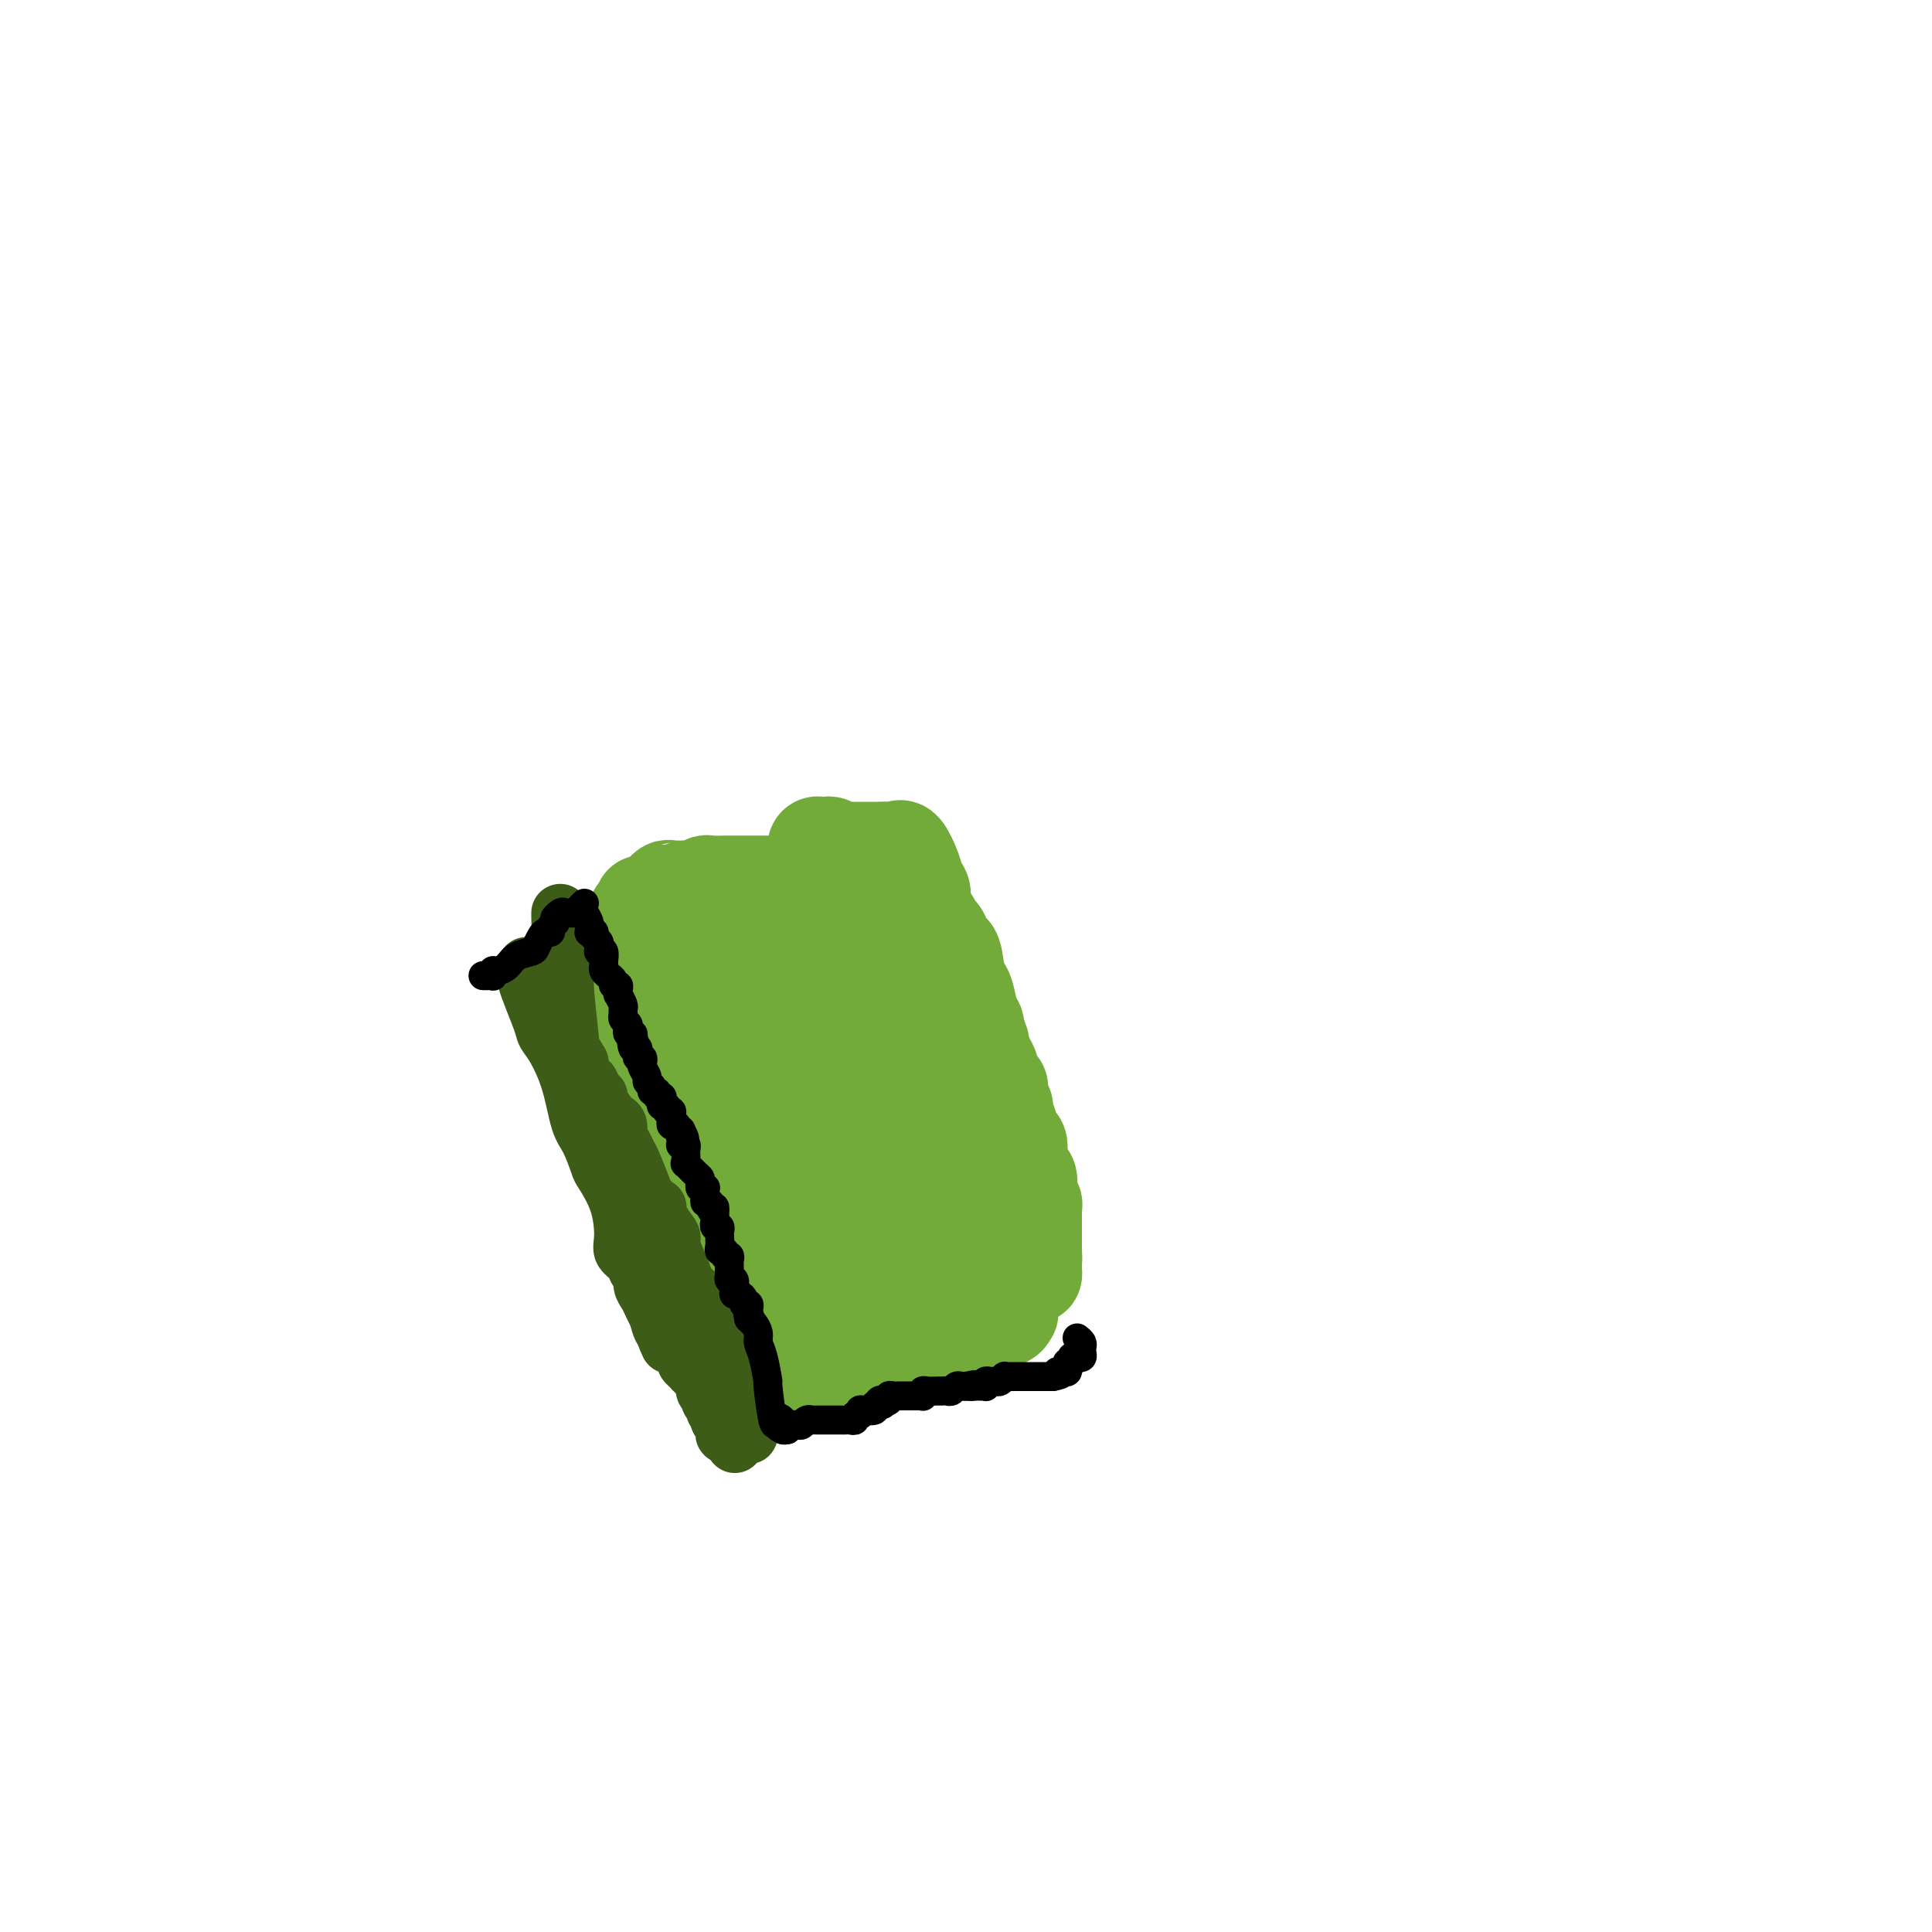 <svg viewBox='0 0 400 400' version='1.1' xmlns='http://www.w3.org/2000/svg' xmlns:xlink='http://www.w3.org/1999/xlink'><g fill='none' stroke='#73AB3A' stroke-width='20' stroke-linecap='round' stroke-linejoin='round'><path d='M124,198c-0.001,1.066 -0.002,2.133 1,5c1.002,2.867 3.007,7.535 5,11c1.993,3.465 3.976,5.726 5,7c1.024,1.274 1.091,1.561 2,3c0.909,1.439 2.659,4.028 4,6c1.341,1.972 2.271,3.325 3,5c0.729,1.675 1.256,3.671 2,5c0.744,1.329 1.706,1.989 2,3c0.294,1.011 -0.080,2.372 0,3c0.080,0.628 0.613,0.522 1,1c0.387,0.478 0.628,1.538 1,2c0.372,0.462 0.876,0.325 1,1c0.124,0.675 -0.132,2.160 0,3c0.132,0.840 0.651,1.034 1,2c0.349,0.966 0.528,2.705 1,4c0.472,1.295 1.236,2.148 2,3'/><path d='M155,262c4.723,10.017 1.029,3.058 0,1c-1.029,-2.058 0.605,0.785 1,2c0.395,1.215 -0.451,0.800 0,1c0.451,0.200 2.197,1.013 3,2c0.803,0.987 0.663,2.147 1,3c0.337,0.853 1.151,1.400 2,2c0.849,0.600 1.733,1.253 2,2c0.267,0.747 -0.082,1.586 0,2c0.082,0.414 0.596,0.402 1,1c0.404,0.598 0.700,1.806 1,3c0.300,1.194 0.605,2.373 1,3c0.395,0.627 0.881,0.701 1,1c0.119,0.299 -0.129,0.823 0,1c0.129,0.177 0.633,0.006 1,0c0.367,-0.006 0.596,0.153 1,0c0.404,-0.153 0.983,-0.618 2,-1c1.017,-0.382 2.471,-0.680 4,-1c1.529,-0.320 3.131,-0.663 4,-1c0.869,-0.337 1.003,-0.668 2,-1c0.997,-0.332 2.856,-0.666 4,-1c1.144,-0.334 1.572,-0.667 2,-1'/><path d='M188,280c3.162,-0.885 1.567,-0.098 1,0c-0.567,0.098 -0.107,-0.495 0,-1c0.107,-0.505 -0.140,-0.924 0,-1c0.140,-0.076 0.667,0.191 1,0c0.333,-0.191 0.474,-0.840 1,-1c0.526,-0.160 1.438,0.168 2,0c0.562,-0.168 0.772,-0.832 1,-1c0.228,-0.168 0.472,0.161 1,0c0.528,-0.161 1.339,-0.813 2,-1c0.661,-0.187 1.172,0.090 2,0c0.828,-0.090 1.974,-0.546 3,-1c1.026,-0.454 1.931,-0.904 3,-1c1.069,-0.096 2.300,0.163 3,0c0.700,-0.163 0.867,-0.748 1,-1c0.133,-0.252 0.232,-0.172 0,0c-0.232,0.172 -0.795,0.437 -1,0c-0.205,-0.437 -0.053,-1.575 0,-2c0.053,-0.425 0.006,-0.135 0,-1c-0.006,-0.865 0.028,-2.885 0,-4c-0.028,-1.115 -0.118,-1.326 0,-2c0.118,-0.674 0.444,-1.809 0,-3c-0.444,-1.191 -1.658,-2.436 -2,-3c-0.342,-0.564 0.188,-0.447 0,-1c-0.188,-0.553 -1.094,-1.777 -2,-3'/><path d='M204,253c-0.818,-1.727 -0.862,-2.546 -1,-3c-0.138,-0.454 -0.368,-0.544 -1,-1c-0.632,-0.456 -1.666,-1.278 -2,-2c-0.334,-0.722 0.030,-1.344 0,-2c-0.030,-0.656 -0.455,-1.347 -1,-2c-0.545,-0.653 -1.210,-1.267 -2,-2c-0.790,-0.733 -1.704,-1.585 -2,-2c-0.296,-0.415 0.027,-0.395 0,-1c-0.027,-0.605 -0.405,-1.837 -1,-3c-0.595,-1.163 -1.406,-2.258 -2,-3c-0.594,-0.742 -0.970,-1.132 -1,-2c-0.030,-0.868 0.285,-2.215 0,-3c-0.285,-0.785 -1.170,-1.008 -2,-2c-0.830,-0.992 -1.603,-2.753 -2,-4c-0.397,-1.247 -0.416,-1.981 -1,-3c-0.584,-1.019 -1.733,-2.325 -2,-3c-0.267,-0.675 0.346,-0.720 0,-2c-0.346,-1.280 -1.652,-3.795 -2,-5c-0.348,-1.205 0.261,-1.100 0,-2c-0.261,-0.900 -1.394,-2.803 -2,-4c-0.606,-1.197 -0.687,-1.687 -1,-2c-0.313,-0.313 -0.857,-0.450 -1,-1c-0.143,-0.550 0.117,-1.512 0,-2c-0.117,-0.488 -0.610,-0.501 -1,-1c-0.390,-0.499 -0.678,-1.482 -1,-2c-0.322,-0.518 -0.678,-0.569 -1,-1c-0.322,-0.431 -0.608,-1.243 -1,-2c-0.392,-0.757 -0.889,-1.461 -1,-2c-0.111,-0.539 0.162,-0.914 0,-1c-0.162,-0.086 -0.761,0.118 -1,0c-0.239,-0.118 -0.120,-0.559 0,-1'/><path d='M172,187c-5.421,-10.388 -2.973,-3.358 -2,-1c0.973,2.358 0.471,0.043 0,-1c-0.471,-1.043 -0.913,-0.815 -1,-1c-0.087,-0.185 0.180,-0.781 0,-1c-0.180,-0.219 -0.805,-0.059 -1,0c-0.195,0.059 0.042,0.016 0,0c-0.042,-0.016 -0.363,-0.004 -1,0c-0.637,0.004 -1.589,0.001 -2,0c-0.411,-0.001 -0.282,-0.000 -1,0c-0.718,0.000 -2.284,0.000 -4,0c-1.716,-0.000 -3.581,0.000 -5,0c-1.419,-0.000 -2.393,-0.001 -3,0c-0.607,0.001 -0.848,0.004 -1,0c-0.152,-0.004 -0.216,-0.015 -1,0c-0.784,0.015 -2.286,0.057 -3,0c-0.714,-0.057 -0.638,-0.211 -1,0c-0.362,0.211 -1.162,0.789 -2,1c-0.838,0.211 -1.716,0.055 -2,0c-0.284,-0.055 0.025,-0.011 0,0c-0.025,0.011 -0.384,-0.012 -1,0c-0.616,0.012 -1.488,0.059 -2,0c-0.512,-0.059 -0.665,-0.223 -1,0c-0.335,0.223 -0.853,0.833 -1,1c-0.147,0.167 0.076,-0.109 0,0c-0.076,0.109 -0.450,0.603 -1,1c-0.550,0.397 -1.275,0.699 -2,1'/><path d='M134,187c-0.860,0.420 -1.011,-0.030 -1,0c0.011,0.030 0.183,0.540 0,1c-0.183,0.460 -0.723,0.870 -1,1c-0.277,0.130 -0.291,-0.020 0,0c0.291,0.020 0.889,0.211 1,1c0.111,0.789 -0.263,2.176 0,3c0.263,0.824 1.164,1.086 2,2c0.836,0.914 1.607,2.479 3,4c1.393,1.521 3.410,2.999 4,4c0.590,1.001 -0.245,1.524 0,3c0.245,1.476 1.570,3.903 5,8c3.430,4.097 8.964,9.862 12,14c3.036,4.138 3.573,6.647 5,10c1.427,3.353 3.743,7.550 5,10c1.257,2.450 1.454,3.153 2,4c0.546,0.847 1.440,1.839 2,3c0.560,1.161 0.787,2.492 1,3c0.213,0.508 0.414,0.192 1,1c0.586,0.808 1.557,2.742 2,4c0.443,1.258 0.357,1.842 1,3c0.643,1.158 2.015,2.889 3,4c0.985,1.111 1.584,1.602 2,2c0.416,0.398 0.647,0.705 1,1c0.353,0.295 0.826,0.579 1,1c0.174,0.421 0.050,0.977 0,1c-0.050,0.023 -0.025,-0.489 0,-1'/><path d='M185,274c4.040,6.925 1.139,1.238 0,-1c-1.139,-2.238 -0.515,-1.025 0,-1c0.515,0.025 0.923,-1.137 1,-3c0.077,-1.863 -0.176,-4.428 0,-8c0.176,-3.572 0.781,-8.150 1,-11c0.219,-2.850 0.052,-3.972 0,-7c-0.052,-3.028 0.013,-7.963 0,-10c-0.013,-2.037 -0.102,-1.176 0,-2c0.102,-0.824 0.394,-3.332 0,-5c-0.394,-1.668 -1.476,-2.497 -2,-3c-0.524,-0.503 -0.491,-0.680 -1,-2c-0.509,-1.320 -1.562,-3.782 -3,-6c-1.438,-2.218 -3.263,-4.190 -4,-5c-0.737,-0.810 -0.386,-0.457 -1,-1c-0.614,-0.543 -2.192,-1.981 -3,-3c-0.808,-1.019 -0.846,-1.619 -1,-2c-0.154,-0.381 -0.423,-0.544 -1,-1c-0.577,-0.456 -1.461,-1.204 -2,-3c-0.539,-1.796 -0.732,-4.639 -1,-6c-0.268,-1.361 -0.612,-1.241 -1,-2c-0.388,-0.759 -0.821,-2.396 -1,-3c-0.179,-0.604 -0.104,-0.173 0,0c0.104,0.173 0.238,0.088 0,0c-0.238,-0.088 -0.848,-0.180 -1,0c-0.152,0.180 0.153,0.631 0,1c-0.153,0.369 -0.763,0.656 -1,1c-0.237,0.344 -0.102,0.747 0,1c0.102,0.253 0.172,0.358 0,1c-0.172,0.642 -0.586,1.821 -1,3'/><path d='M163,196c-0.463,1.195 -0.121,0.682 0,2c0.121,1.318 0.021,4.467 0,6c-0.021,1.533 0.039,1.449 0,3c-0.039,1.551 -0.176,4.736 0,7c0.176,2.264 0.664,3.608 1,5c0.336,1.392 0.520,2.833 1,4c0.480,1.167 1.257,2.059 2,3c0.743,0.941 1.452,1.929 3,4c1.548,2.071 3.935,5.225 5,7c1.065,1.775 0.809,2.173 2,3c1.191,0.827 3.828,2.085 5,3c1.172,0.915 0.877,1.488 1,2c0.123,0.512 0.664,0.964 1,1c0.336,0.036 0.468,-0.345 1,0c0.532,0.345 1.463,1.416 2,2c0.537,0.584 0.680,0.682 1,1c0.320,0.318 0.818,0.858 1,1c0.182,0.142 0.050,-0.113 0,0c-0.050,0.113 -0.016,0.594 0,1c0.016,0.406 0.015,0.738 0,1c-0.015,0.262 -0.042,0.455 0,1c0.042,0.545 0.155,1.441 0,1c-0.155,-0.441 -0.577,-2.221 -1,-4'/><path d='M188,250c-0.151,-0.485 -0.030,-0.197 -1,-2c-0.970,-1.803 -3.031,-5.695 -4,-8c-0.969,-2.305 -0.846,-3.021 -2,-6c-1.154,-2.979 -3.583,-8.221 -5,-11c-1.417,-2.779 -1.820,-3.094 -3,-4c-1.180,-0.906 -3.137,-2.402 -5,-4c-1.863,-1.598 -3.633,-3.297 -4,-4c-0.367,-0.703 0.669,-0.409 0,-2c-0.669,-1.591 -3.042,-5.067 -5,-7c-1.958,-1.933 -3.501,-2.322 -4,-3c-0.499,-0.678 0.048,-1.646 0,-2c-0.048,-0.354 -0.689,-0.095 -1,0c-0.311,0.095 -0.291,0.027 0,0c0.291,-0.027 0.851,-0.013 1,0c0.149,0.013 -0.115,0.025 0,0c0.115,-0.025 0.609,-0.086 1,0c0.391,0.086 0.677,0.318 2,2c1.323,1.682 3.681,4.812 5,7c1.319,2.188 1.598,3.432 3,5c1.402,1.568 3.927,3.460 6,6c2.073,2.540 3.694,5.728 5,7c1.306,1.272 2.299,0.630 3,1c0.701,0.370 1.112,1.754 2,4c0.888,2.246 2.254,5.356 3,7c0.746,1.644 0.873,1.822 1,2'/><path d='M186,238c1.273,2.699 1.455,2.947 2,4c0.545,1.053 1.451,2.911 2,4c0.549,1.089 0.740,1.409 1,2c0.260,0.591 0.591,1.454 1,2c0.409,0.546 0.898,0.775 1,1c0.102,0.225 -0.184,0.445 0,1c0.184,0.555 0.837,1.445 1,2c0.163,0.555 -0.163,0.775 0,1c0.163,0.225 0.814,0.456 1,1c0.186,0.544 -0.094,1.403 0,2c0.094,0.597 0.561,0.933 1,1c0.439,0.067 0.849,-0.136 1,0c0.151,0.136 0.043,0.610 0,1c-0.043,0.390 -0.022,0.695 0,1'/><path d='M197,261c1.697,3.914 0.441,2.200 0,2c-0.441,-0.200 -0.066,1.114 0,2c0.066,0.886 -0.179,1.345 0,2c0.179,0.655 0.780,1.507 1,2c0.220,0.493 0.060,0.628 0,1c-0.060,0.372 -0.020,0.979 0,1c0.020,0.021 0.018,-0.546 0,-1c-0.018,-0.454 -0.053,-0.794 0,-1c0.053,-0.206 0.194,-0.278 0,-2c-0.194,-1.722 -0.723,-5.093 -1,-7c-0.277,-1.907 -0.302,-2.348 -1,-5c-0.698,-2.652 -2.070,-7.515 -3,-12c-0.930,-4.485 -1.417,-8.592 -2,-11c-0.583,-2.408 -1.260,-3.116 -2,-5c-0.740,-1.884 -1.542,-4.944 -2,-6c-0.458,-1.056 -0.570,-0.107 -1,-2c-0.430,-1.893 -1.177,-6.629 -2,-10c-0.823,-3.371 -1.722,-5.377 -2,-7c-0.278,-1.623 0.065,-2.864 0,-4c-0.065,-1.136 -0.540,-2.166 -1,-3c-0.460,-0.834 -0.907,-1.471 -1,-2c-0.093,-0.529 0.167,-0.950 0,-1c-0.167,-0.050 -0.762,0.271 -1,0c-0.238,-0.271 -0.119,-1.136 0,-2'/><path d='M179,190c-3.114,-12.384 -1.399,-3.843 -1,-1c0.399,2.843 -0.519,-0.012 -1,-2c-0.481,-1.988 -0.524,-3.110 -1,-4c-0.476,-0.890 -1.384,-1.548 -2,-2c-0.616,-0.452 -0.938,-0.700 -1,-1c-0.062,-0.300 0.138,-0.654 0,-1c-0.138,-0.346 -0.612,-0.685 -1,-1c-0.388,-0.315 -0.689,-0.606 -1,-1c-0.311,-0.394 -0.630,-0.890 -1,-1c-0.370,-0.110 -0.790,0.166 -1,0c-0.210,-0.166 -0.210,-0.773 0,-1c0.210,-0.227 0.629,-0.075 1,0c0.371,0.075 0.694,0.073 1,0c0.306,-0.073 0.596,-0.216 1,0c0.404,0.216 0.922,0.790 1,1c0.078,0.210 -0.283,0.056 0,0c0.283,-0.056 1.210,-0.015 2,0c0.790,0.015 1.444,0.004 2,0c0.556,-0.004 1.015,-0.001 2,0c0.985,0.001 2.496,0.000 3,0c0.504,-0.000 0.001,-0.000 0,0c-0.001,0.000 0.499,0.000 1,0'/><path d='M183,176c2.401,0.004 1.904,0.013 2,0c0.096,-0.013 0.785,-0.050 1,0c0.215,0.050 -0.043,0.187 0,0c0.043,-0.187 0.388,-0.697 1,0c0.612,0.697 1.493,2.600 2,4c0.507,1.400 0.642,2.297 1,3c0.358,0.703 0.941,1.212 1,2c0.059,0.788 -0.407,1.855 0,3c0.407,1.145 1.685,2.366 2,3c0.315,0.634 -0.333,0.680 0,1c0.333,0.320 1.647,0.915 2,2c0.353,1.085 -0.256,2.659 0,3c0.256,0.341 1.378,-0.550 2,0c0.622,0.550 0.745,2.543 1,4c0.255,1.457 0.643,2.379 1,3c0.357,0.621 0.683,0.940 1,2c0.317,1.060 0.624,2.862 1,4c0.376,1.138 0.822,1.611 1,2c0.178,0.389 0.089,0.695 0,1'/><path d='M202,213c2.190,5.623 1.165,3.179 1,3c-0.165,-0.179 0.529,1.905 1,3c0.471,1.095 0.719,1.201 1,2c0.281,0.799 0.596,2.293 1,3c0.404,0.707 0.896,0.629 1,1c0.104,0.371 -0.180,1.193 0,2c0.180,0.807 0.823,1.600 1,2c0.177,0.400 -0.111,0.408 0,1c0.111,0.592 0.621,1.770 1,3c0.379,1.230 0.627,2.513 1,3c0.373,0.487 0.870,0.177 1,1c0.130,0.823 -0.109,2.779 0,4c0.109,1.221 0.564,1.707 1,2c0.436,0.293 0.853,0.393 1,1c0.147,0.607 0.025,1.722 0,2c-0.025,0.278 0.046,-0.280 0,0c-0.046,0.280 -0.208,1.399 0,2c0.208,0.601 0.788,0.686 1,1c0.212,0.314 0.057,0.858 0,1c-0.057,0.142 -0.015,-0.117 0,0c0.015,0.117 0.004,0.609 0,1c-0.004,0.391 -0.001,0.682 0,1c0.001,0.318 0.000,0.662 0,1c-0.000,0.338 -0.000,0.668 0,1c0.000,0.332 0.000,0.666 0,1c-0.000,0.334 -0.000,0.667 0,1c0.000,0.333 0.000,0.667 0,1c-0.000,0.333 -0.000,0.667 0,1c0.000,0.333 0.000,0.667 0,1'/><path d='M214,259c0.154,2.647 0.039,1.766 0,2c-0.039,0.234 -0.003,1.583 0,2c0.003,0.417 -0.028,-0.099 0,0c0.028,0.099 0.113,0.811 0,1c-0.113,0.189 -0.425,-0.146 -1,0c-0.575,0.146 -1.415,0.771 -2,1c-0.585,0.229 -0.917,0.061 -2,0c-1.083,-0.061 -2.919,-0.016 -4,0c-1.081,0.016 -1.407,0.004 -2,0c-0.593,-0.004 -1.455,-0.000 -2,0c-0.545,0.000 -0.775,-0.003 -1,0c-0.225,0.003 -0.444,0.012 -1,0c-0.556,-0.012 -1.448,-0.045 -2,0c-0.552,0.045 -0.765,0.170 -1,0c-0.235,-0.170 -0.494,-0.634 -1,0c-0.506,0.634 -1.259,2.366 -2,3c-0.741,0.634 -1.469,0.171 -2,0c-0.531,-0.171 -0.866,-0.049 -1,0c-0.134,0.049 -0.067,0.024 0,0'/></g>
<g fill='none' stroke='#3D5C18' stroke-width='12' stroke-linecap='round' stroke-linejoin='round'><path d='M109,200c-0.320,0.440 -0.640,0.879 0,3c0.640,2.121 2.240,5.923 3,8c0.760,2.077 0.678,2.430 1,3c0.322,0.570 1.046,1.358 2,3c0.954,1.642 2.137,4.138 3,7c0.863,2.862 1.404,6.090 2,8c0.596,1.910 1.246,2.504 2,4c0.754,1.496 1.612,3.895 2,5c0.388,1.105 0.307,0.914 1,2c0.693,1.086 2.160,3.447 3,6c0.840,2.553 1.052,5.299 1,7c-0.052,1.701 -0.369,2.357 0,3c0.369,0.643 1.422,1.275 2,2c0.578,0.725 0.680,1.545 1,2c0.320,0.455 0.859,0.545 1,1c0.141,0.455 -0.117,1.277 0,2c0.117,0.723 0.608,1.349 1,2c0.392,0.651 0.683,1.329 1,2c0.317,0.671 0.658,1.336 1,2'/><path d='M136,272c4.428,11.551 2.000,4.429 1,2c-1.000,-2.429 -0.570,-0.164 0,1c0.570,1.164 1.280,1.229 2,2c0.720,0.771 1.450,2.249 2,3c0.550,0.751 0.922,0.775 1,1c0.078,0.225 -0.136,0.653 0,1c0.136,0.347 0.624,0.615 1,1c0.376,0.385 0.640,0.887 1,1c0.360,0.113 0.814,-0.163 1,0c0.186,0.163 0.103,0.765 0,1c-0.103,0.235 -0.225,0.105 0,0c0.225,-0.105 0.796,-0.183 1,0c0.204,0.183 0.039,0.626 0,1c-0.039,0.374 0.046,0.677 0,1c-0.046,0.323 -0.224,0.664 0,1c0.224,0.336 0.848,0.667 1,1c0.152,0.333 -0.169,0.668 0,1c0.169,0.332 0.829,0.662 1,1c0.171,0.338 -0.146,0.686 0,1c0.146,0.314 0.756,0.596 1,1c0.244,0.404 0.121,0.932 0,1c-0.121,0.068 -0.238,-0.322 0,0c0.238,0.322 0.833,1.356 1,2c0.167,0.644 -0.095,0.898 0,1c0.095,0.102 0.548,0.051 1,0'/><path d='M151,297c2.288,3.868 0.508,1.037 0,0c-0.508,-1.037 0.256,-0.281 1,0c0.744,0.281 1.467,0.086 2,0c0.533,-0.086 0.875,-0.065 1,0c0.125,0.065 0.034,0.172 0,0c-0.034,-0.172 -0.009,-0.625 0,-1c0.009,-0.375 0.004,-0.674 0,-1c-0.004,-0.326 -0.005,-0.679 0,-1c0.005,-0.321 0.016,-0.611 0,-1c-0.016,-0.389 -0.061,-0.877 0,-2c0.061,-1.123 0.227,-2.879 0,-4c-0.227,-1.121 -0.848,-1.606 -1,-2c-0.152,-0.394 0.166,-0.697 0,-1c-0.166,-0.303 -0.815,-0.606 -1,-1c-0.185,-0.394 0.094,-0.879 0,-1c-0.094,-0.121 -0.561,0.122 -1,0c-0.439,-0.122 -0.850,-0.610 -1,-1c-0.150,-0.390 -0.040,-0.682 0,-1c0.040,-0.318 0.012,-0.662 0,-1c-0.012,-0.338 -0.006,-0.669 0,-1'/><path d='M151,278c-0.813,-2.632 -0.847,-1.212 -1,-1c-0.153,0.212 -0.426,-0.784 -1,-2c-0.574,-1.216 -1.450,-2.654 -2,-3c-0.550,-0.346 -0.776,0.398 -1,0c-0.224,-0.398 -0.446,-1.938 -1,-3c-0.554,-1.062 -1.439,-1.645 -2,-2c-0.561,-0.355 -0.798,-0.481 -1,-1c-0.202,-0.519 -0.370,-1.429 -1,-3c-0.630,-1.571 -1.722,-3.803 -2,-5c-0.278,-1.197 0.258,-1.361 0,-2c-0.258,-0.639 -1.311,-1.754 -2,-3c-0.689,-1.246 -1.014,-2.624 -1,-3c0.014,-0.376 0.369,0.251 0,0c-0.369,-0.251 -1.460,-1.380 -2,-2c-0.540,-0.620 -0.527,-0.732 -1,-2c-0.473,-1.268 -1.432,-3.691 -2,-5c-0.568,-1.309 -0.744,-1.503 -1,-2c-0.256,-0.497 -0.592,-1.297 -1,-2c-0.408,-0.703 -0.888,-1.309 -1,-2c-0.112,-0.691 0.142,-1.467 0,-2c-0.142,-0.533 -0.682,-0.824 -1,-1c-0.318,-0.176 -0.414,-0.237 -1,-1c-0.586,-0.763 -1.662,-2.227 -2,-3c-0.338,-0.773 0.063,-0.856 0,-1c-0.063,-0.144 -0.591,-0.349 -1,-1c-0.409,-0.651 -0.698,-1.749 -1,-2c-0.302,-0.251 -0.617,0.345 -1,0c-0.383,-0.345 -0.834,-1.631 -1,-2c-0.166,-0.369 -0.047,0.180 0,0c0.047,-0.180 0.024,-1.090 0,-2'/><path d='M120,220c-5.244,-8.993 -2.854,-2.476 -2,-1c0.854,1.476 0.173,-2.090 0,-3c-0.173,-0.910 0.164,0.837 0,-1c-0.164,-1.837 -0.829,-7.259 -1,-10c-0.171,-2.741 0.150,-2.801 0,-4c-0.150,-1.199 -0.772,-3.537 -1,-5c-0.228,-1.463 -0.061,-2.052 0,-3c0.061,-0.948 0.016,-2.255 0,-3c-0.016,-0.745 -0.005,-0.927 0,-1c0.005,-0.073 0.002,-0.036 0,0'/></g>
<g fill='none' stroke='#000000' stroke-width='6' stroke-linecap='round' stroke-linejoin='round'><path d='M100,202c0.311,0.008 0.621,0.017 1,0c0.379,-0.017 0.826,-0.059 1,0c0.174,0.059 0.076,0.219 0,0c-0.076,-0.219 -0.129,-0.818 0,-1c0.129,-0.182 0.440,0.054 1,0c0.560,-0.054 1.368,-0.399 2,-1c0.632,-0.601 1.086,-1.457 2,-2c0.914,-0.543 2.287,-0.772 3,-1c0.713,-0.228 0.764,-0.456 1,-1c0.236,-0.544 0.655,-1.402 1,-2c0.345,-0.598 0.614,-0.934 1,-1c0.386,-0.066 0.887,0.137 1,0c0.113,-0.137 -0.162,-0.614 0,-1c0.162,-0.386 0.761,-0.682 1,-1c0.239,-0.318 0.120,-0.659 0,-1'/><path d='M115,190c2.273,-1.795 0.454,-0.284 0,0c-0.454,0.284 0.455,-0.659 1,-1c0.545,-0.341 0.724,-0.081 1,0c0.276,0.081 0.649,-0.017 1,0c0.351,0.017 0.682,0.149 1,0c0.318,-0.149 0.624,-0.579 1,-1c0.376,-0.421 0.822,-0.835 1,-1c0.178,-0.165 0.089,-0.083 0,0'/><path d='M121,189c0.424,0.762 0.848,1.525 1,2c0.152,0.475 0.030,0.663 0,1c-0.030,0.337 0.030,0.821 0,1c-0.030,0.179 -0.152,0.051 0,0c0.152,-0.051 0.576,-0.026 1,0'/><path d='M123,193c0.249,0.796 -0.129,0.788 0,1c0.129,0.212 0.766,0.646 1,1c0.234,0.354 0.067,0.629 0,1c-0.067,0.371 -0.032,0.838 0,1c0.032,0.162 0.061,0.018 0,0c-0.061,-0.018 -0.214,0.089 0,0c0.214,-0.089 0.793,-0.374 1,0c0.207,0.374 0.040,1.406 0,2c-0.040,0.594 0.046,0.750 0,1c-0.046,0.250 -0.224,0.593 0,1c0.224,0.407 0.848,0.879 1,1c0.152,0.121 -0.170,-0.109 0,0c0.170,0.109 0.830,0.555 1,1c0.170,0.445 -0.152,0.888 0,1c0.152,0.112 0.776,-0.107 1,0c0.224,0.107 0.046,0.539 0,1c-0.046,0.461 0.041,0.950 0,1c-0.041,0.050 -0.208,-0.337 0,0c0.208,0.337 0.791,1.400 1,2c0.209,0.600 0.042,0.738 0,1c-0.042,0.262 0.040,0.649 0,1c-0.040,0.351 -0.203,0.668 0,1c0.203,0.332 0.773,0.680 1,1c0.227,0.320 0.112,0.612 0,1c-0.112,0.388 -0.223,0.874 0,1c0.223,0.126 0.778,-0.107 1,0c0.222,0.107 0.111,0.553 0,1'/><path d='M131,215c1.254,3.279 0.387,0.476 0,0c-0.387,-0.476 -0.296,1.374 0,2c0.296,0.626 0.798,0.027 1,0c0.202,-0.027 0.106,0.516 0,1c-0.106,0.484 -0.220,0.907 0,1c0.220,0.093 0.776,-0.144 1,0c0.224,0.144 0.117,0.668 0,1c-0.117,0.332 -0.243,0.471 0,1c0.243,0.529 0.854,1.447 1,2c0.146,0.553 -0.172,0.741 0,1c0.172,0.259 0.834,0.591 1,1c0.166,0.409 -0.166,0.897 0,1c0.166,0.103 0.828,-0.179 1,0c0.172,0.179 -0.146,0.817 0,1c0.146,0.183 0.756,-0.091 1,0c0.244,0.091 0.122,0.545 0,1c-0.122,0.455 -0.243,0.909 0,1c0.243,0.091 0.850,-0.183 1,0c0.150,0.183 -0.157,0.823 0,1c0.157,0.177 0.778,-0.110 1,0c0.222,0.110 0.045,0.617 0,1c-0.045,0.383 0.043,0.641 0,1c-0.043,0.359 -0.218,0.818 0,1c0.218,0.182 0.828,0.088 1,0c0.172,-0.088 -0.094,-0.168 0,0c0.094,0.168 0.547,0.584 1,1'/><path d='M141,234c1.548,3.121 0.419,1.424 0,1c-0.419,-0.424 -0.126,0.425 0,1c0.126,0.575 0.086,0.875 0,1c-0.086,0.125 -0.219,0.076 0,0c0.219,-0.076 0.791,-0.179 1,0c0.209,0.179 0.057,0.641 0,1c-0.057,0.359 -0.017,0.616 0,1c0.017,0.384 0.011,0.894 0,1c-0.011,0.106 -0.027,-0.193 0,0c0.027,0.193 0.099,0.878 0,1c-0.099,0.122 -0.367,-0.317 0,0c0.367,0.317 1.370,1.392 2,2c0.630,0.608 0.887,0.750 1,1c0.113,0.250 0.083,0.607 0,1c-0.083,0.393 -0.218,0.823 0,1c0.218,0.177 0.791,0.103 1,0c0.209,-0.103 0.055,-0.234 0,0c-0.055,0.234 -0.011,0.832 0,1c0.011,0.168 -0.011,-0.095 0,0c0.011,0.095 0.055,0.548 0,1c-0.055,0.452 -0.211,0.905 0,1c0.211,0.095 0.788,-0.167 1,0c0.212,0.167 0.061,0.762 0,1c-0.061,0.238 -0.030,0.119 0,0'/><path d='M147,250c1.156,2.365 1.046,0.279 1,0c-0.046,-0.279 -0.026,1.249 0,2c0.026,0.751 0.060,0.725 0,1c-0.060,0.275 -0.212,0.851 0,1c0.212,0.149 0.788,-0.128 1,0c0.212,0.128 0.061,0.660 0,1c-0.061,0.340 -0.031,0.487 0,1c0.031,0.513 0.065,1.390 0,2c-0.065,0.610 -0.228,0.951 0,1c0.228,0.049 0.846,-0.194 1,0c0.154,0.194 -0.155,0.826 0,1c0.155,0.174 0.774,-0.111 1,0c0.226,0.111 0.061,0.617 0,1c-0.061,0.383 -0.016,0.641 0,1c0.016,0.359 0.003,0.818 0,1c-0.003,0.182 0.003,0.085 0,0c-0.003,-0.085 -0.015,-0.160 0,0c0.015,0.160 0.056,0.555 0,1c-0.056,0.445 -0.208,0.942 0,1c0.208,0.058 0.778,-0.321 1,0c0.222,0.321 0.097,1.344 0,2c-0.097,0.656 -0.166,0.946 0,1c0.166,0.054 0.566,-0.126 1,0c0.434,0.126 0.901,0.559 1,1c0.099,0.441 -0.169,0.892 0,1c0.169,0.108 0.776,-0.125 1,0c0.224,0.125 0.064,0.607 0,1c-0.064,0.393 -0.032,0.696 0,1'/><path d='M155,272c1.244,3.378 0.356,0.822 0,0c-0.356,-0.822 -0.178,0.089 0,1'/><path d='M155,273c0.163,0.285 0.569,0.499 1,1c0.431,0.501 0.885,1.290 1,2c0.115,0.710 -0.110,1.340 0,2c0.110,0.660 0.554,1.348 1,3c0.446,1.652 0.893,4.268 1,5c0.107,0.732 -0.125,-0.418 0,1c0.125,1.418 0.607,5.405 1,7c0.393,1.595 0.696,0.797 1,0'/><path d='M161,294c0.868,3.261 0.039,0.912 0,0c-0.039,-0.912 0.711,-0.389 1,0c0.289,0.389 0.116,0.643 0,1c-0.116,0.357 -0.176,0.816 0,1c0.176,0.184 0.588,0.092 1,0'/><path d='M163,296c0.245,0.083 -0.141,-0.709 0,-1c0.141,-0.291 0.811,-0.082 1,0c0.189,0.082 -0.103,0.036 0,0c0.103,-0.036 0.601,-0.062 1,0c0.399,0.062 0.698,0.213 1,0c0.302,-0.213 0.606,-0.789 1,-1c0.394,-0.211 0.879,-0.057 1,0c0.121,0.057 -0.123,0.015 0,0c0.123,-0.015 0.611,-0.004 1,0c0.389,0.004 0.678,0.001 1,0c0.322,-0.001 0.678,-0.000 1,0c0.322,0.000 0.611,0.000 1,0c0.389,-0.000 0.877,-0.000 1,0c0.123,0.000 -0.121,0.001 0,0c0.121,-0.001 0.606,-0.004 1,0c0.394,0.004 0.698,0.016 1,0c0.302,-0.016 0.602,-0.061 1,0c0.398,0.061 0.893,0.226 1,0c0.107,-0.226 -0.174,-0.844 0,-1c0.174,-0.156 0.804,0.152 1,0c0.196,-0.152 -0.040,-0.762 0,-1c0.040,-0.238 0.357,-0.102 1,0c0.643,0.102 1.612,0.172 2,0c0.388,-0.172 0.194,-0.586 0,-1'/><path d='M181,291c3.023,-0.714 1.580,0.001 1,0c-0.580,-0.001 -0.296,-0.718 0,-1c0.296,-0.282 0.605,-0.128 1,0c0.395,0.128 0.876,0.230 1,0c0.124,-0.230 -0.107,-0.794 0,-1c0.107,-0.206 0.554,-0.055 1,0c0.446,0.055 0.893,0.015 1,0c0.107,-0.015 -0.126,-0.004 0,0c0.126,0.004 0.612,0.001 1,0c0.388,-0.001 0.678,0.001 1,0c0.322,-0.001 0.674,-0.004 1,0c0.326,0.004 0.625,0.015 1,0c0.375,-0.015 0.825,-0.057 1,0c0.175,0.057 0.075,0.211 0,0c-0.075,-0.211 -0.126,-0.789 0,-1c0.126,-0.211 0.429,-0.057 1,0c0.571,0.057 1.410,0.016 2,0c0.590,-0.016 0.932,-0.008 1,0c0.068,0.008 -0.137,0.016 0,0c0.137,-0.016 0.615,-0.057 1,0c0.385,0.057 0.678,0.211 1,0c0.322,-0.211 0.674,-0.789 1,-1c0.326,-0.211 0.626,-0.057 1,0c0.374,0.057 0.821,0.016 1,0c0.179,-0.016 0.089,-0.008 0,0'/><path d='M200,287c3.117,-0.618 1.410,-0.165 1,0c-0.410,0.165 0.478,0.040 1,0c0.522,-0.040 0.679,0.003 1,0c0.321,-0.003 0.807,-0.054 1,0c0.193,0.054 0.093,0.212 0,0c-0.093,-0.212 -0.179,-0.793 0,-1c0.179,-0.207 0.621,-0.042 1,0c0.379,0.042 0.693,-0.041 1,0c0.307,0.041 0.607,0.207 1,0c0.393,-0.207 0.878,-0.788 1,-1c0.122,-0.212 -0.118,-0.057 0,0c0.118,0.057 0.595,0.015 1,0c0.405,-0.015 0.738,-0.004 1,0c0.262,0.004 0.452,0.001 1,0c0.548,-0.001 1.452,-0.000 2,0c0.548,0.000 0.739,0.000 1,0c0.261,-0.000 0.591,-0.000 1,0c0.409,0.000 0.897,0.000 1,0c0.103,-0.000 -0.179,-0.000 0,0c0.179,0.000 0.817,0.000 1,0c0.183,-0.000 -0.091,-0.000 0,0c0.091,0.000 0.545,0.000 1,0'/><path d='M218,285c2.966,-0.533 1.382,-0.865 1,-1c-0.382,-0.135 0.437,-0.074 1,0c0.563,0.074 0.869,0.160 1,0c0.131,-0.160 0.087,-0.565 0,-1c-0.087,-0.435 -0.217,-0.902 0,-1c0.217,-0.098 0.780,0.171 1,0c0.220,-0.171 0.098,-0.781 0,-1c-0.098,-0.219 -0.170,-0.048 0,0c0.170,0.048 0.582,-0.029 1,0c0.418,0.029 0.841,0.162 1,0c0.159,-0.162 0.053,-0.621 0,-1c-0.053,-0.379 -0.053,-0.679 0,-1c0.053,-0.321 0.158,-0.663 0,-1c-0.158,-0.337 -0.579,-0.668 -1,-1'/></g>
</svg>